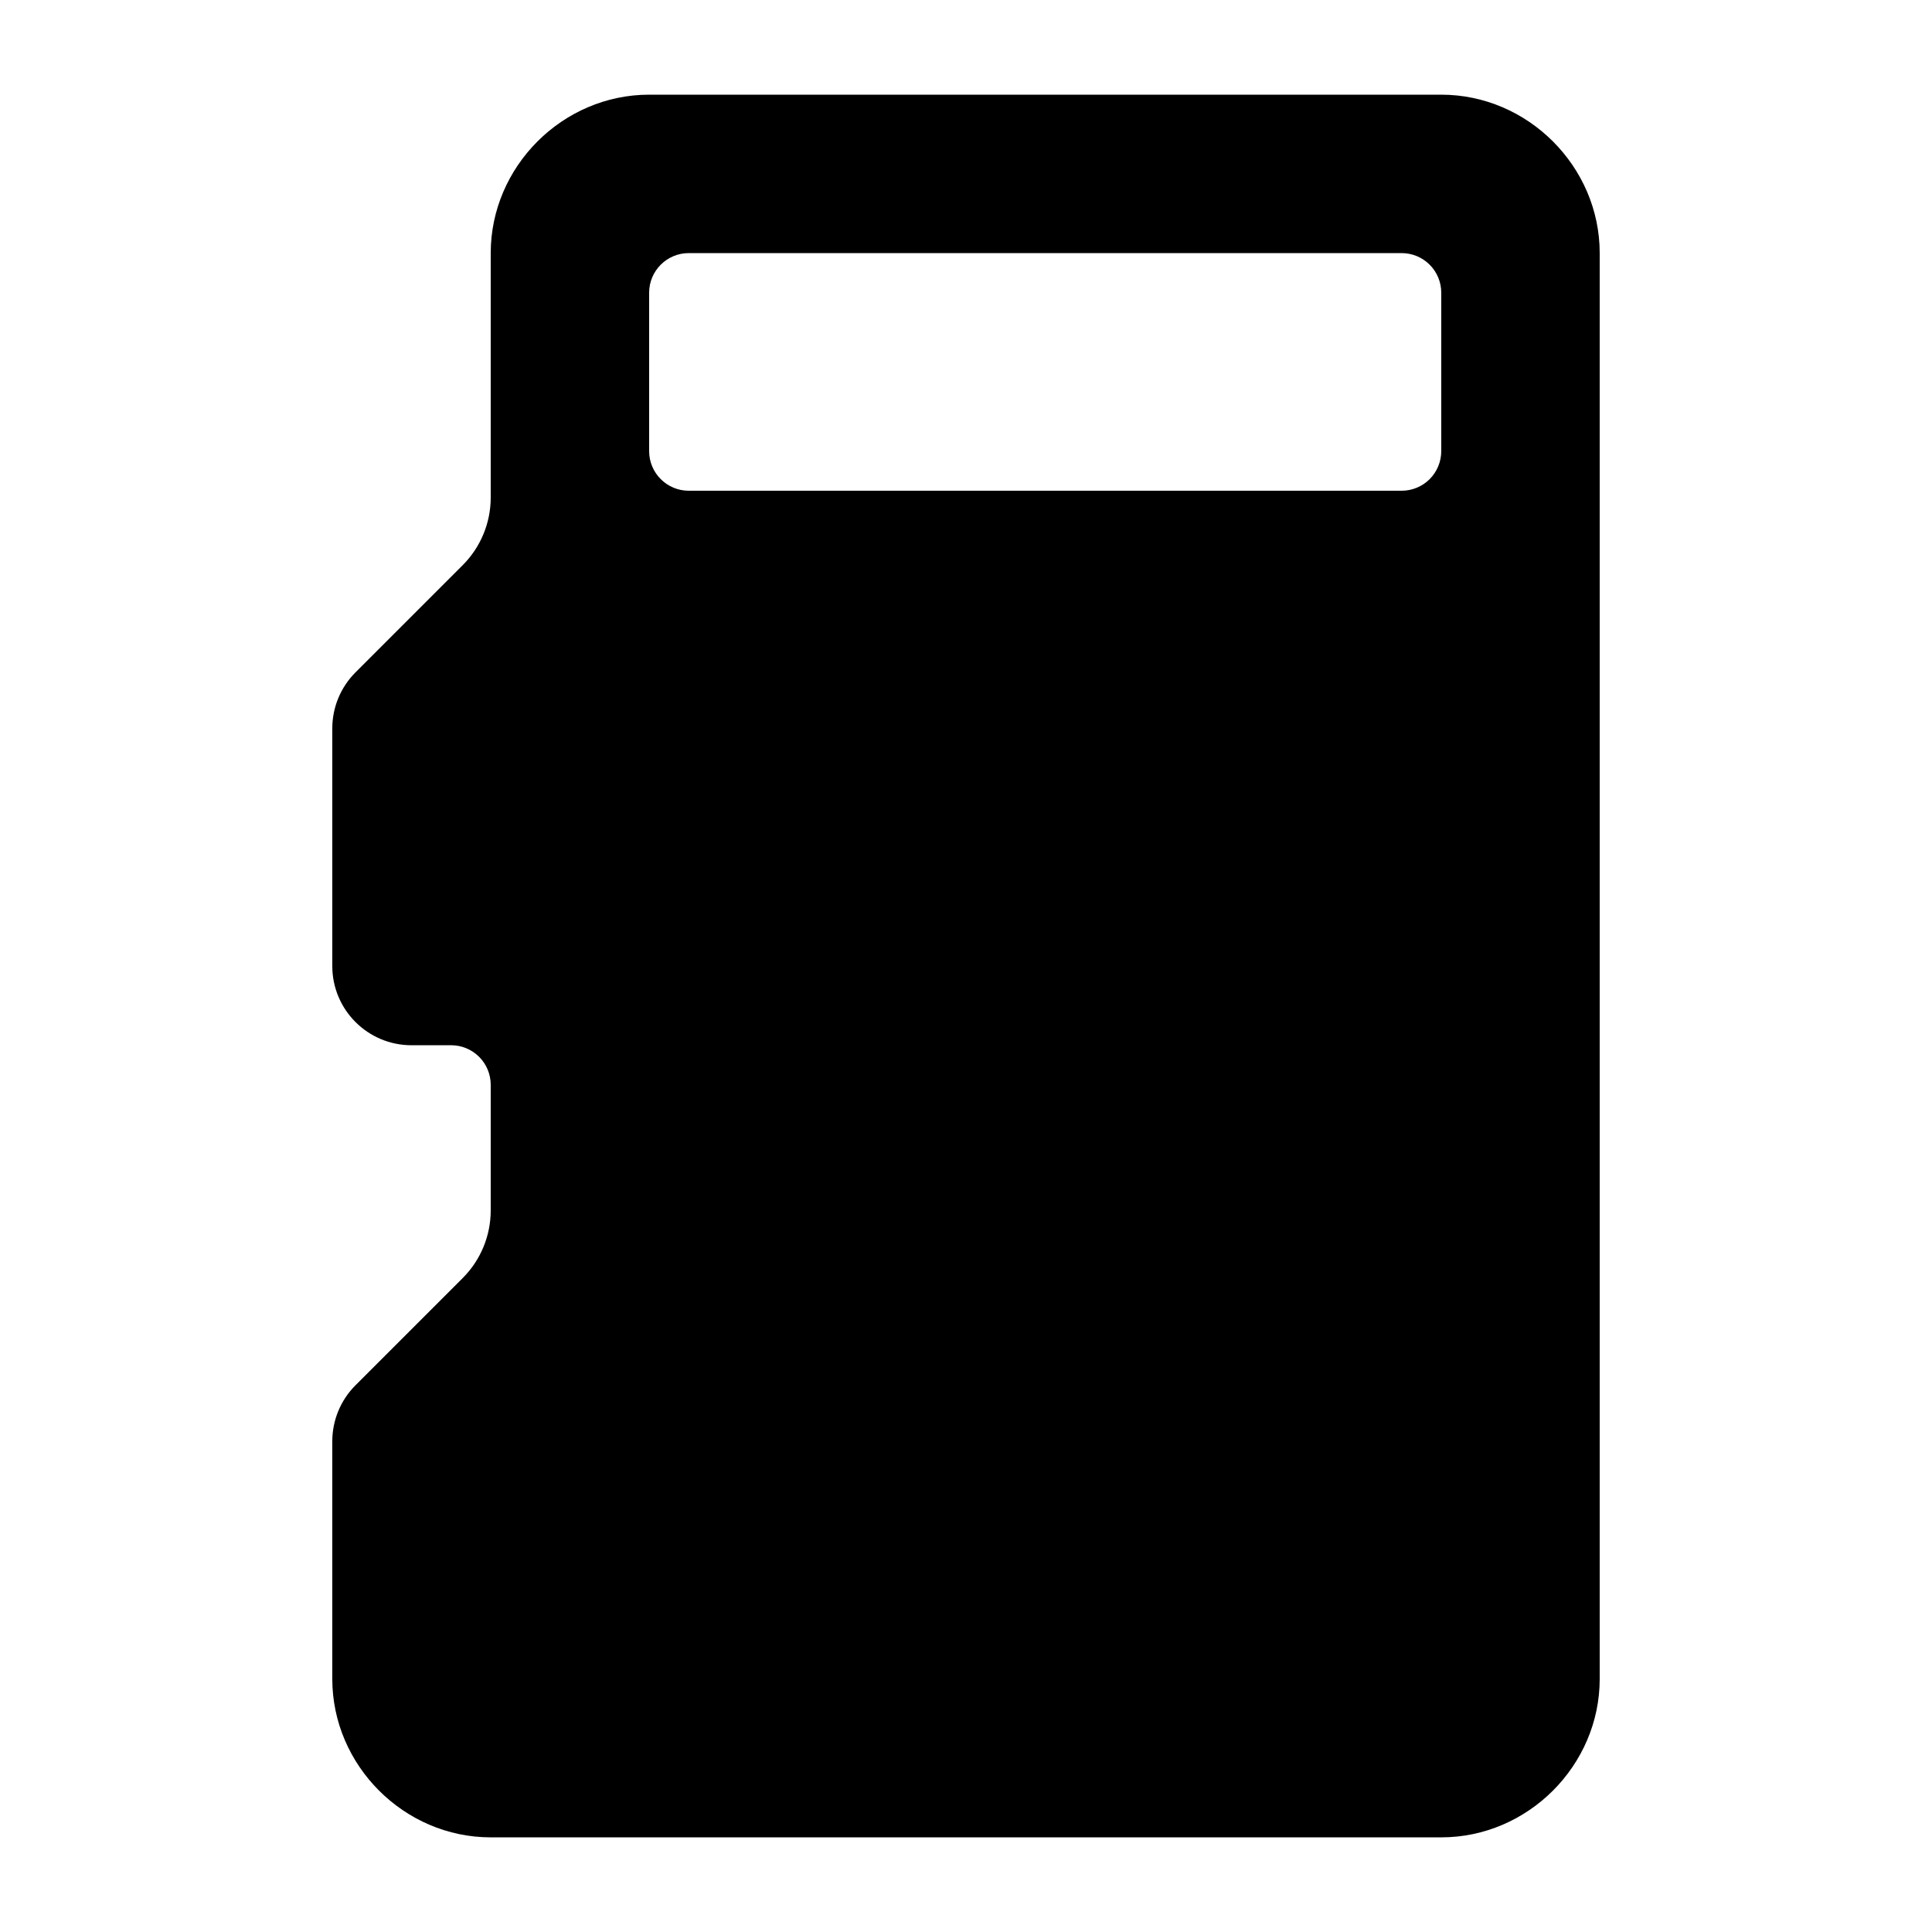 <?xml version="1.0" encoding="UTF-8"?>
<!-- Uploaded to: SVG Find, www.svgrepo.com, Generator: SVG Find Mixer Tools -->
<svg fill="#000000" width="800px" height="800px" version="1.1" viewBox="144 144 512 512" xmlns="http://www.w3.org/2000/svg">
 <path d="m316.03 169.09c-22.938 0-41.984 19.047-41.984 41.984v64.781c0 6.719-2.672 13.164-7.422 17.918l-28.414 28.414c-3.938 3.938-6.148 9.273-6.148 14.844v62.977c0 11.594 9.398 20.992 20.992 20.992h10.496v-0.004c2.781 0 5.453 1.105 7.422 3.074 1.969 1.965 3.074 4.637 3.074 7.422v33.293-0.004c0 6.723-2.672 13.168-7.422 17.918l-28.414 28.414c-3.938 3.938-6.148 9.273-6.148 14.844v62.977c0 22.938 19.047 41.984 41.984 41.984h251.91c22.938 0 41.984-19.047 41.984-41.984v-377.86c0-22.938-19.047-41.984-41.984-41.984zm10.496 41.984h188.93-0.004c2.785 0 5.457 1.105 7.422 3.074 1.969 1.969 3.074 4.637 3.074 7.422v41.984c0 2.781-1.105 5.453-3.074 7.422-1.965 1.969-4.637 3.074-7.422 3.074h-188.93 0.004c-5.797 0-10.496-4.699-10.496-10.496v-41.984c0-5.797 4.699-10.496 10.496-10.496z"/>
</svg>